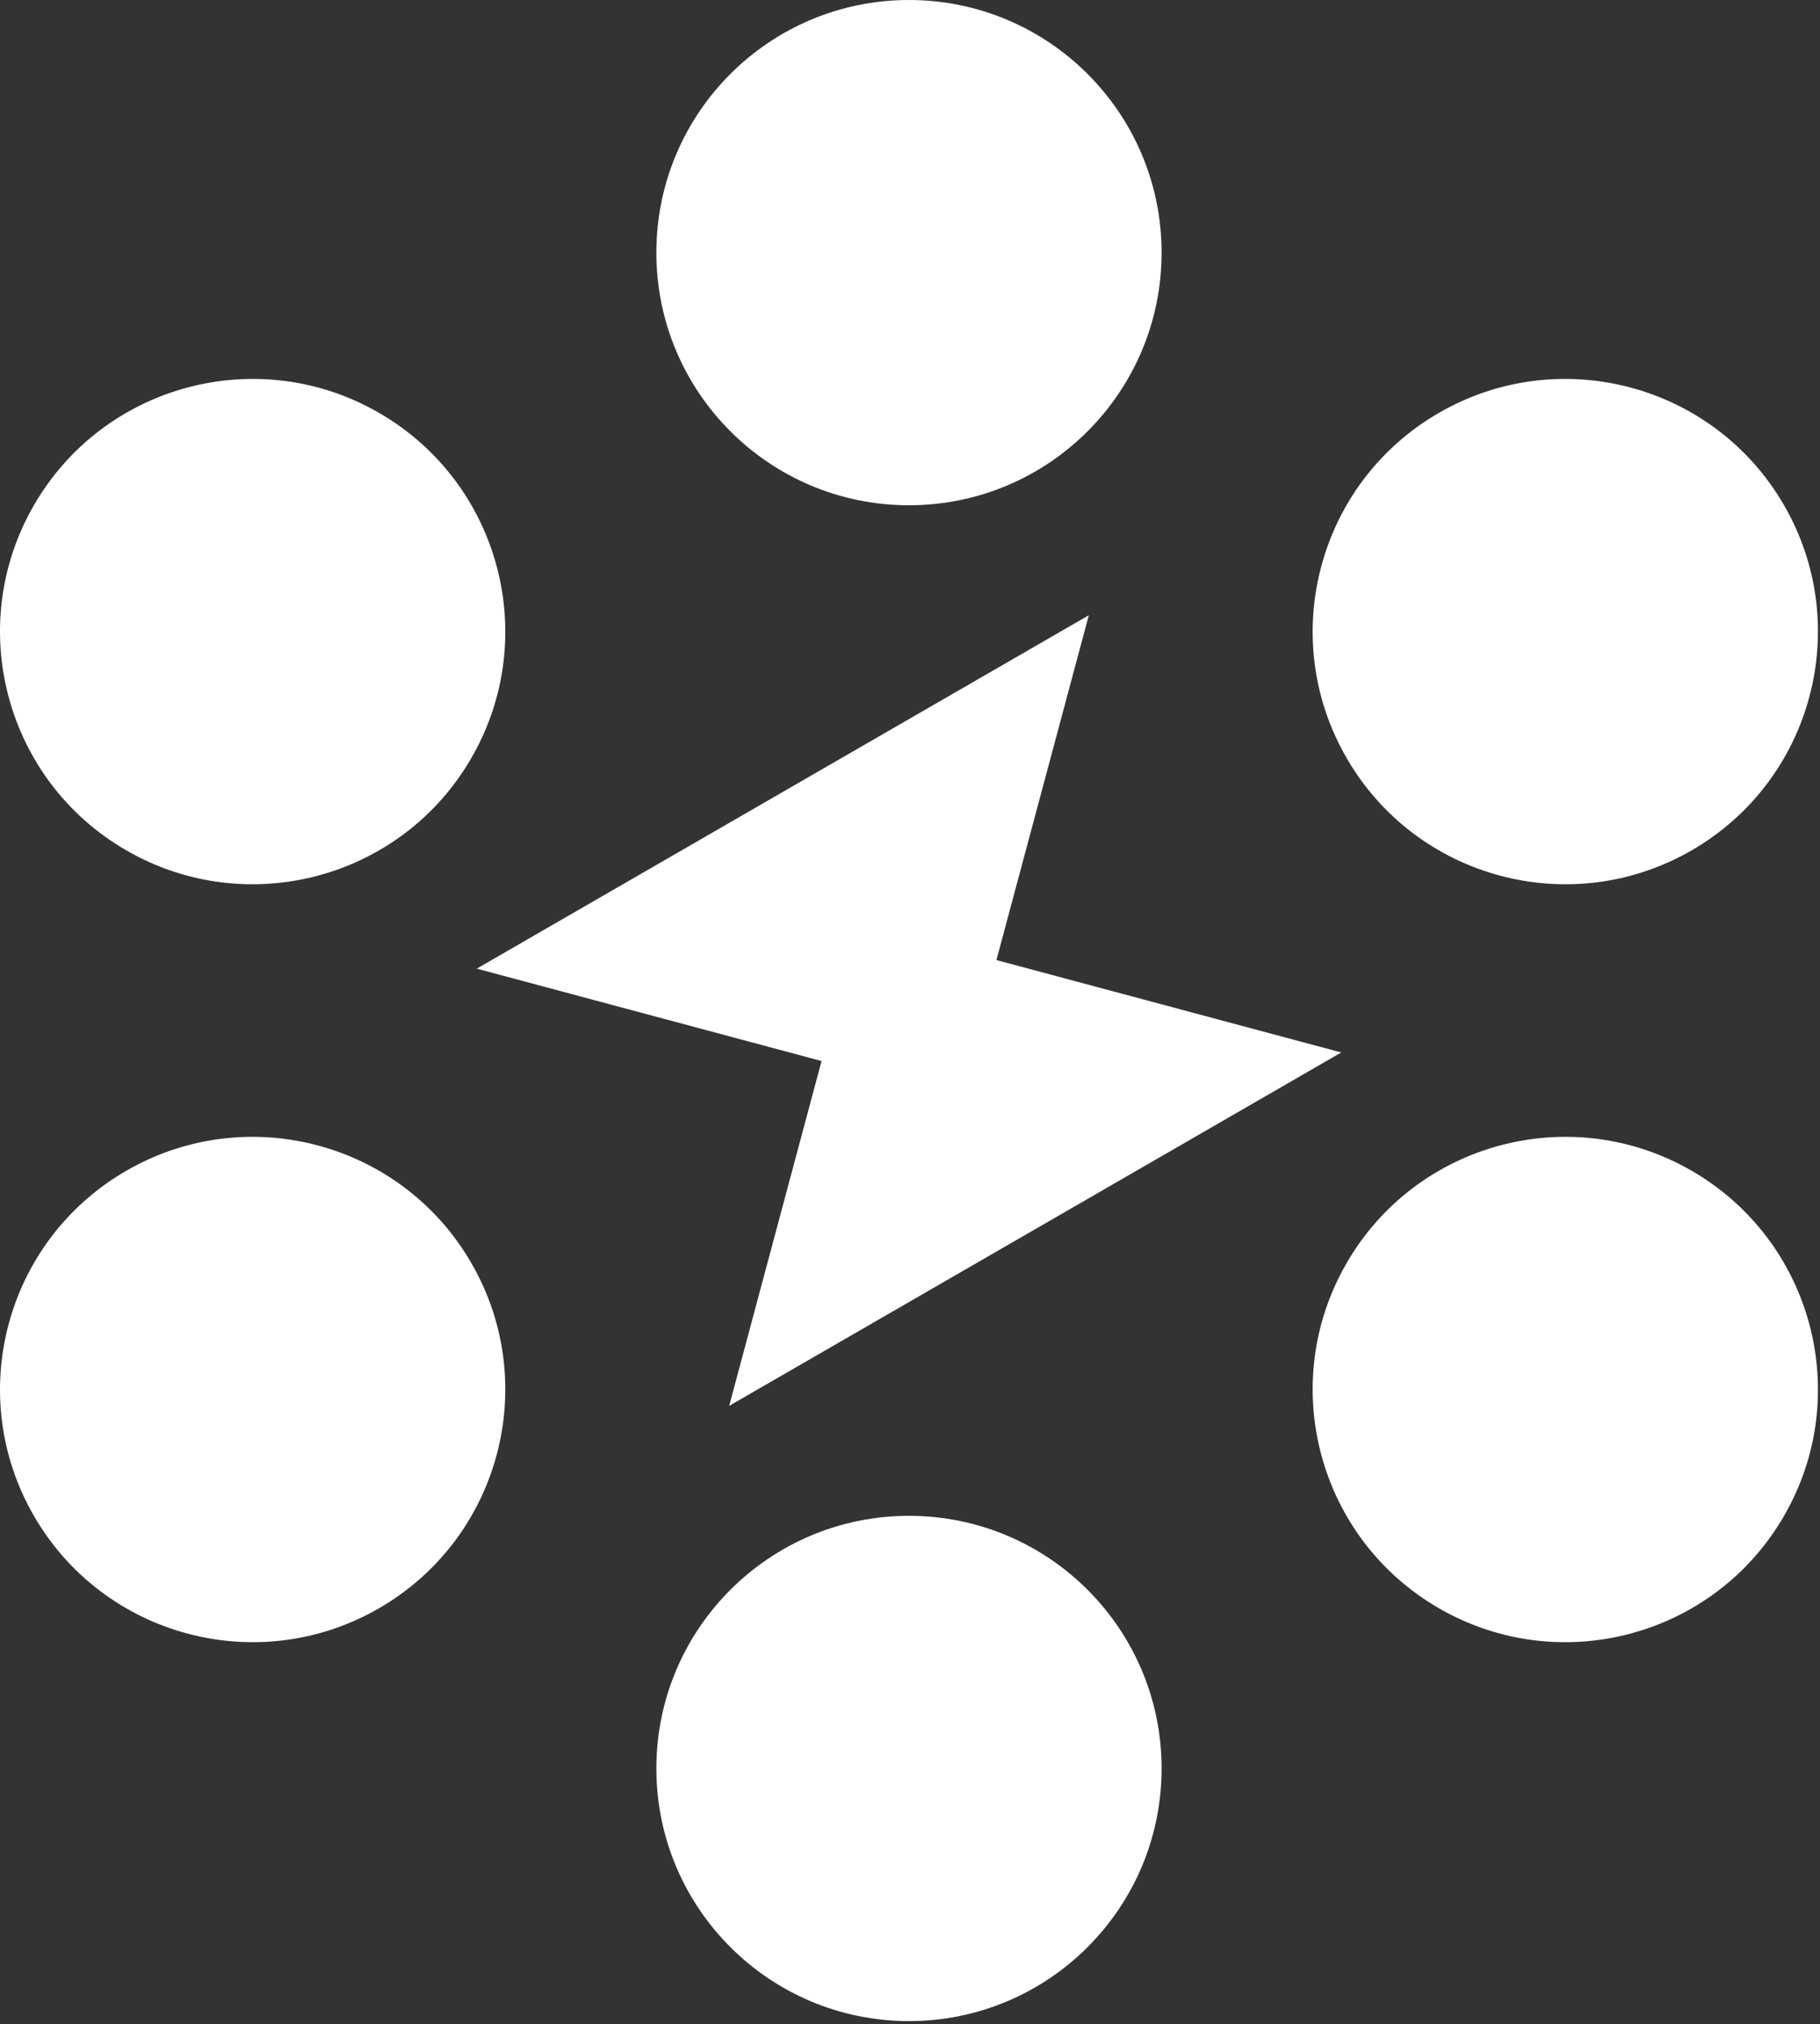 <?xml version="1.0" encoding="UTF-8"?> <svg xmlns="http://www.w3.org/2000/svg" width="348" height="387" viewBox="0 0 348 387" fill="none"><rect x="0" y="0" width="348" height="387" fill="#333333" stroke="none"/><path d="M222.108 48.302C222.108 74.979 200.482 96.605 173.805 96.605C147.127 96.605 125.502 74.979 125.502 48.302C125.502 21.626 147.127 0 173.805 0C200.482 0 222.108 21.626 222.108 48.302Z" fill="white"></path><path d="M222.108 338.121C222.108 364.798 200.482 386.422 173.805 386.422C147.127 386.422 125.502 364.798 125.502 338.121C125.502 311.444 147.127 289.818 173.805 289.818C200.482 289.818 222.108 311.444 222.108 338.121Z" fill="white"></path><path d="M257.47 144.908C270.808 168.011 300.351 175.927 323.453 162.588C346.554 149.25 354.471 119.709 341.133 96.606C327.795 73.503 298.251 65.588 275.15 78.926C252.049 92.265 244.133 121.806 257.47 144.908Z" fill="white"></path><path d="M72.461 307.497C49.359 320.836 19.816 312.92 6.479 289.817C-6.859 266.714 1.057 237.174 24.159 223.836C47.26 210.496 76.804 218.413 90.141 241.516C103.478 264.616 95.563 294.159 72.461 307.497Z" fill="white"></path><path d="M257.47 241.516C244.133 264.616 252.049 294.159 275.15 307.497C298.251 320.836 327.795 312.92 341.133 289.817C354.471 266.714 346.554 237.174 323.453 223.836C300.351 210.496 270.808 218.413 257.47 241.516Z" fill="white"></path><path d="M24.159 162.588C1.057 149.25 -6.859 119.709 6.479 96.606C19.816 73.503 49.359 65.588 72.461 78.926C95.563 92.265 103.478 121.806 90.141 144.908C76.804 168.011 47.26 175.927 24.159 162.588Z" fill="white"></path><path d="M208.194 117.629L190.525 183.559L256.459 201.225L139.422 268.796L157.087 202.865L91.157 185.2L208.194 117.629Z" fill="white"></path></svg> 
